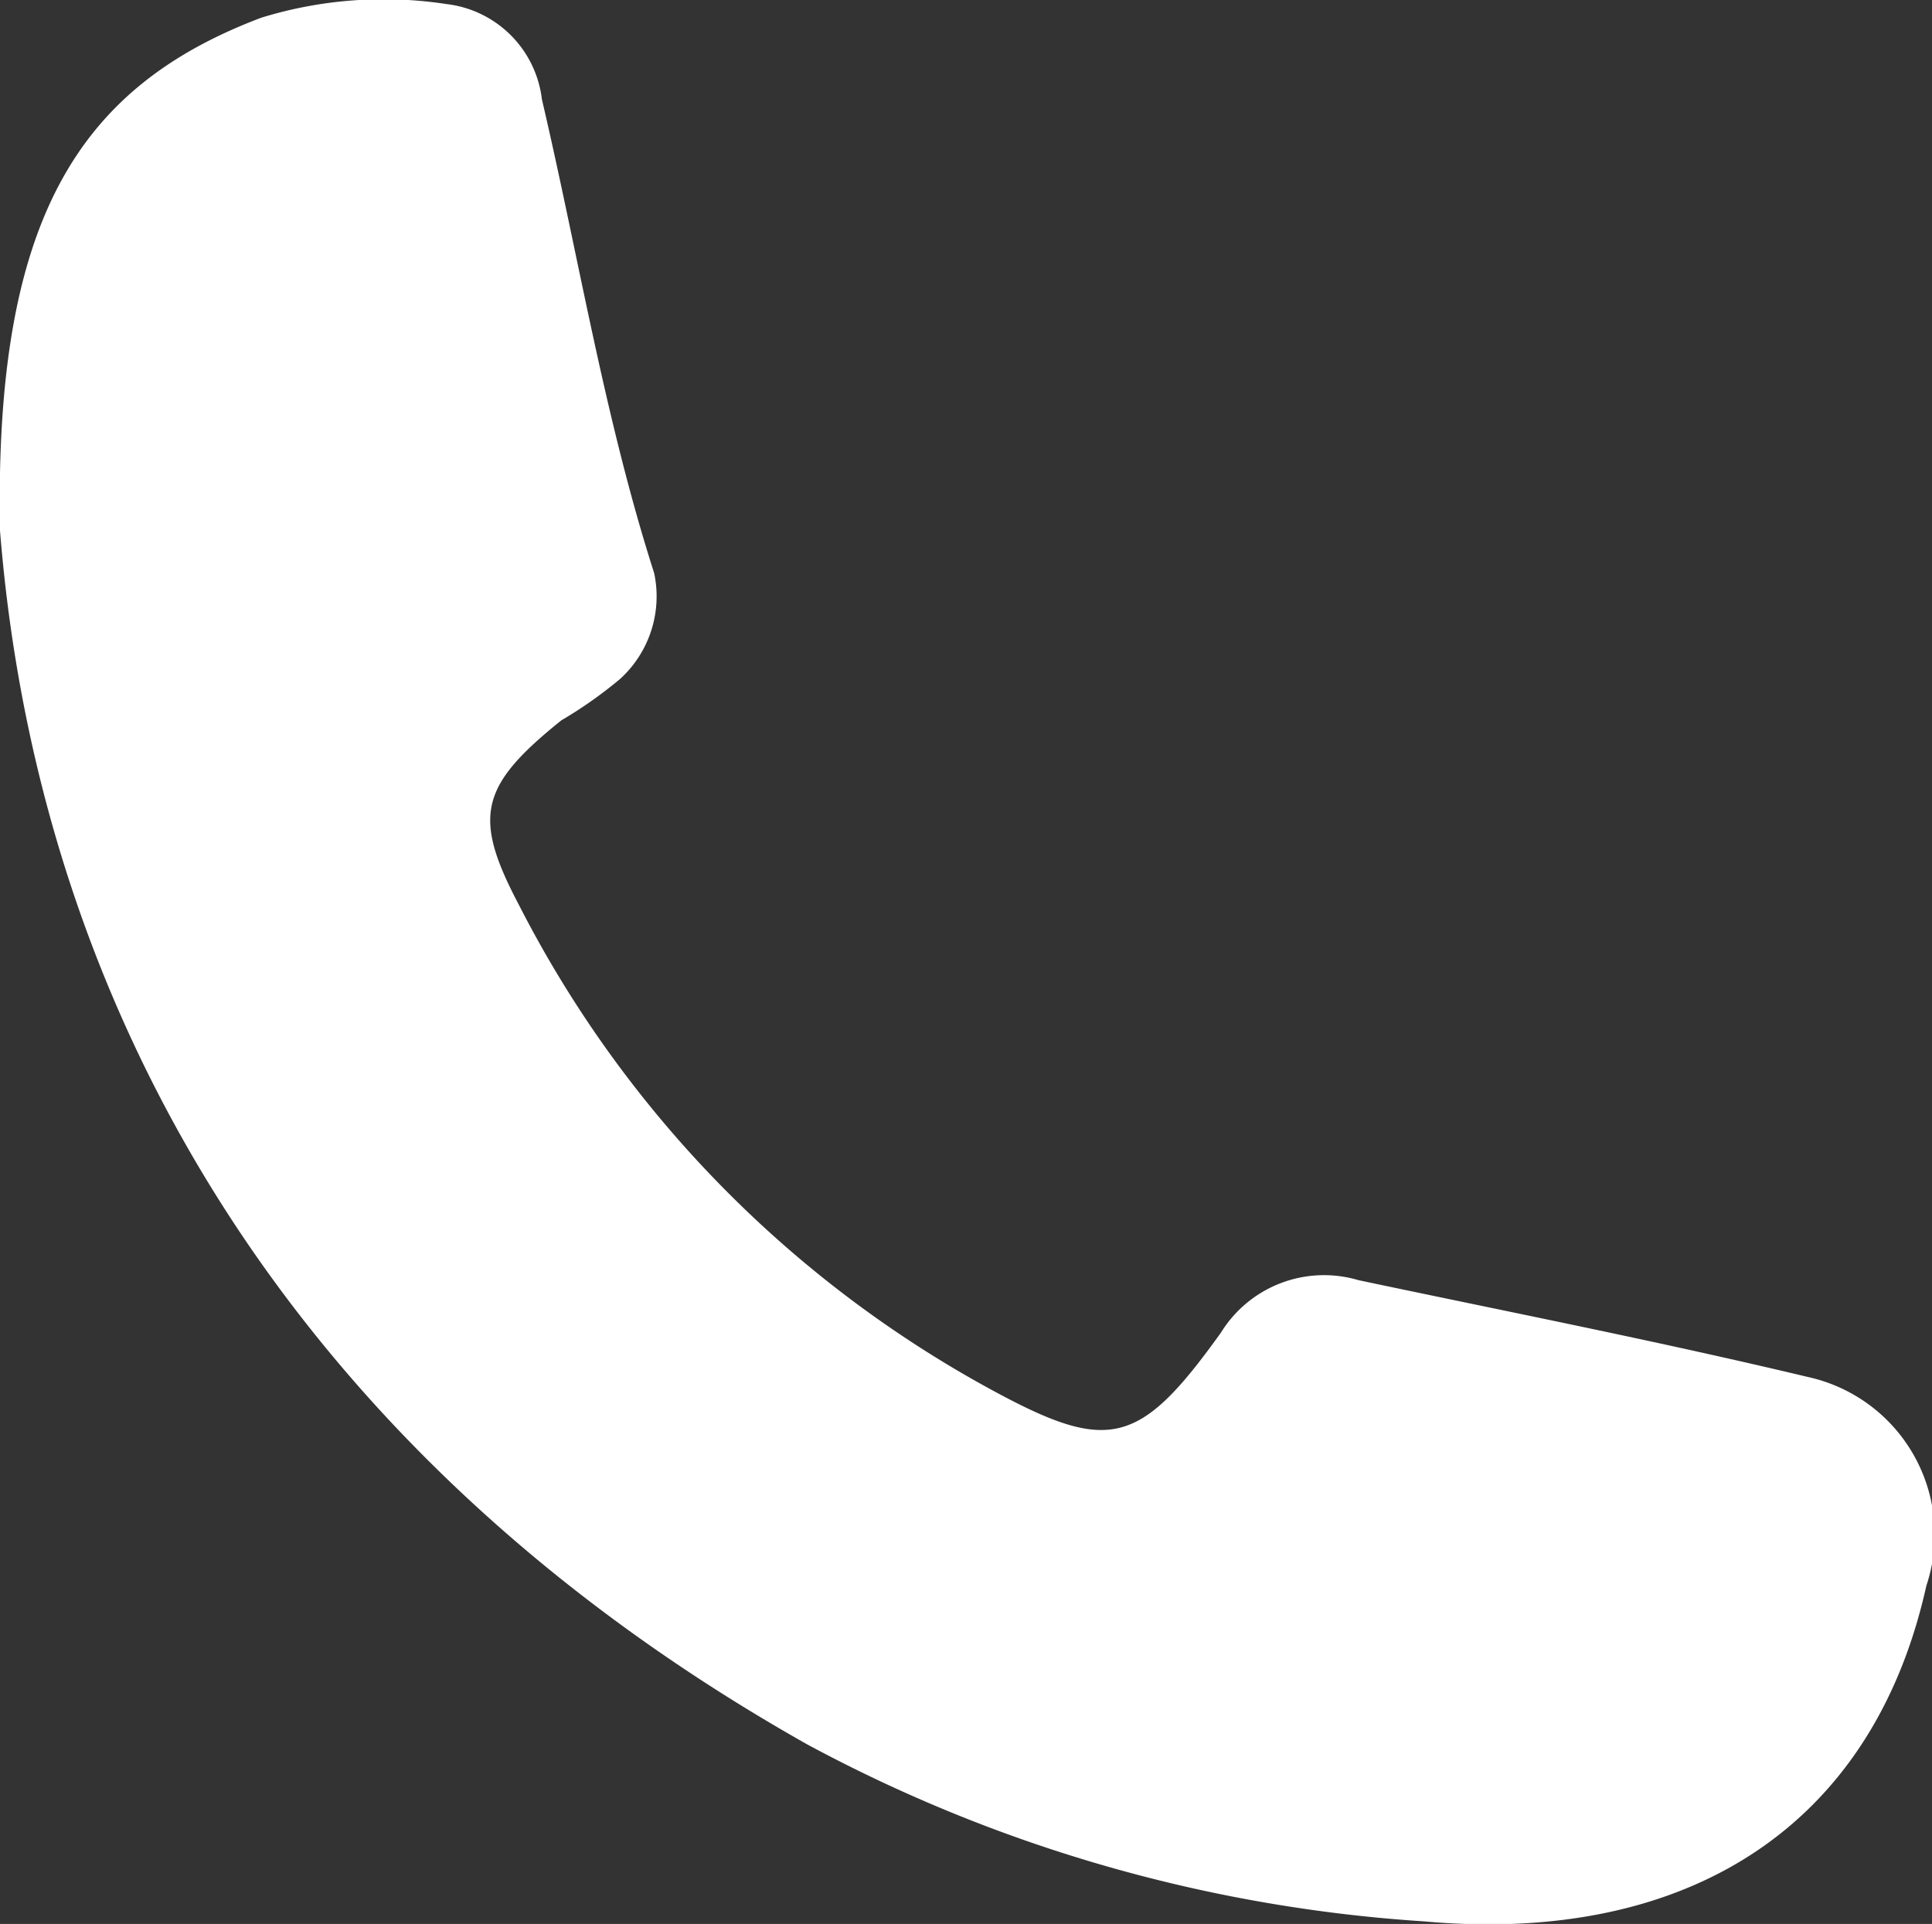 <svg xmlns="http://www.w3.org/2000/svg" xmlns:xlink="http://www.w3.org/1999/xlink" width="28.397" height="28.283" viewBox="0 0 28.397 28.283">
  <rect x="0" y="0" width="28.397" height="28.283" fill="#333333" stroke="none"/>
  <defs>
    <clipPath id="clip-path">
      <rect id="Rettangolo_227" data-name="Rettangolo 227" width="28.397" height="28.283" fill="#fff"/>
    </clipPath>
  </defs>
  <g id="Raggruppa_64" data-name="Raggruppa 64" transform="translate(0 0)">
    <g id="Raggruppa_44" data-name="Raggruppa 44" transform="translate(0 0)" clip-path="url(#clip-path)">
      <path id="Tracciato_77" data-name="Tracciato 77" d="M0,7.8C-.084,3.243,1.139,1.282,3.841.261a6.109,6.109,0,0,1,2.724-.2,1.6,1.6,0,0,1,1.4,1.4c.543,2.323.92,4.685,1.65,6.965a1.641,1.641,0,0,1-.5,1.555,6.351,6.351,0,0,1-.864.609c-1.2.965-1.309,1.414-.624,2.713a16.82,16.82,0,0,0,6.843,7.072c1.813,1,2.255.918,3.475-.783a1.781,1.781,0,0,1,2.023-.772c2.2.465,4.415.9,6.6,1.422a2.372,2.372,0,0,1,1.746,3.07c-.794,3.578-3.552,5.277-7.381,4.934a22.115,22.115,0,0,1-9.065-2.6C4.455,21.468.579,15.062,0,7.8" transform="translate(0 -0.001)" fill="#fff"/>
    </g>
  </g>
</svg>
